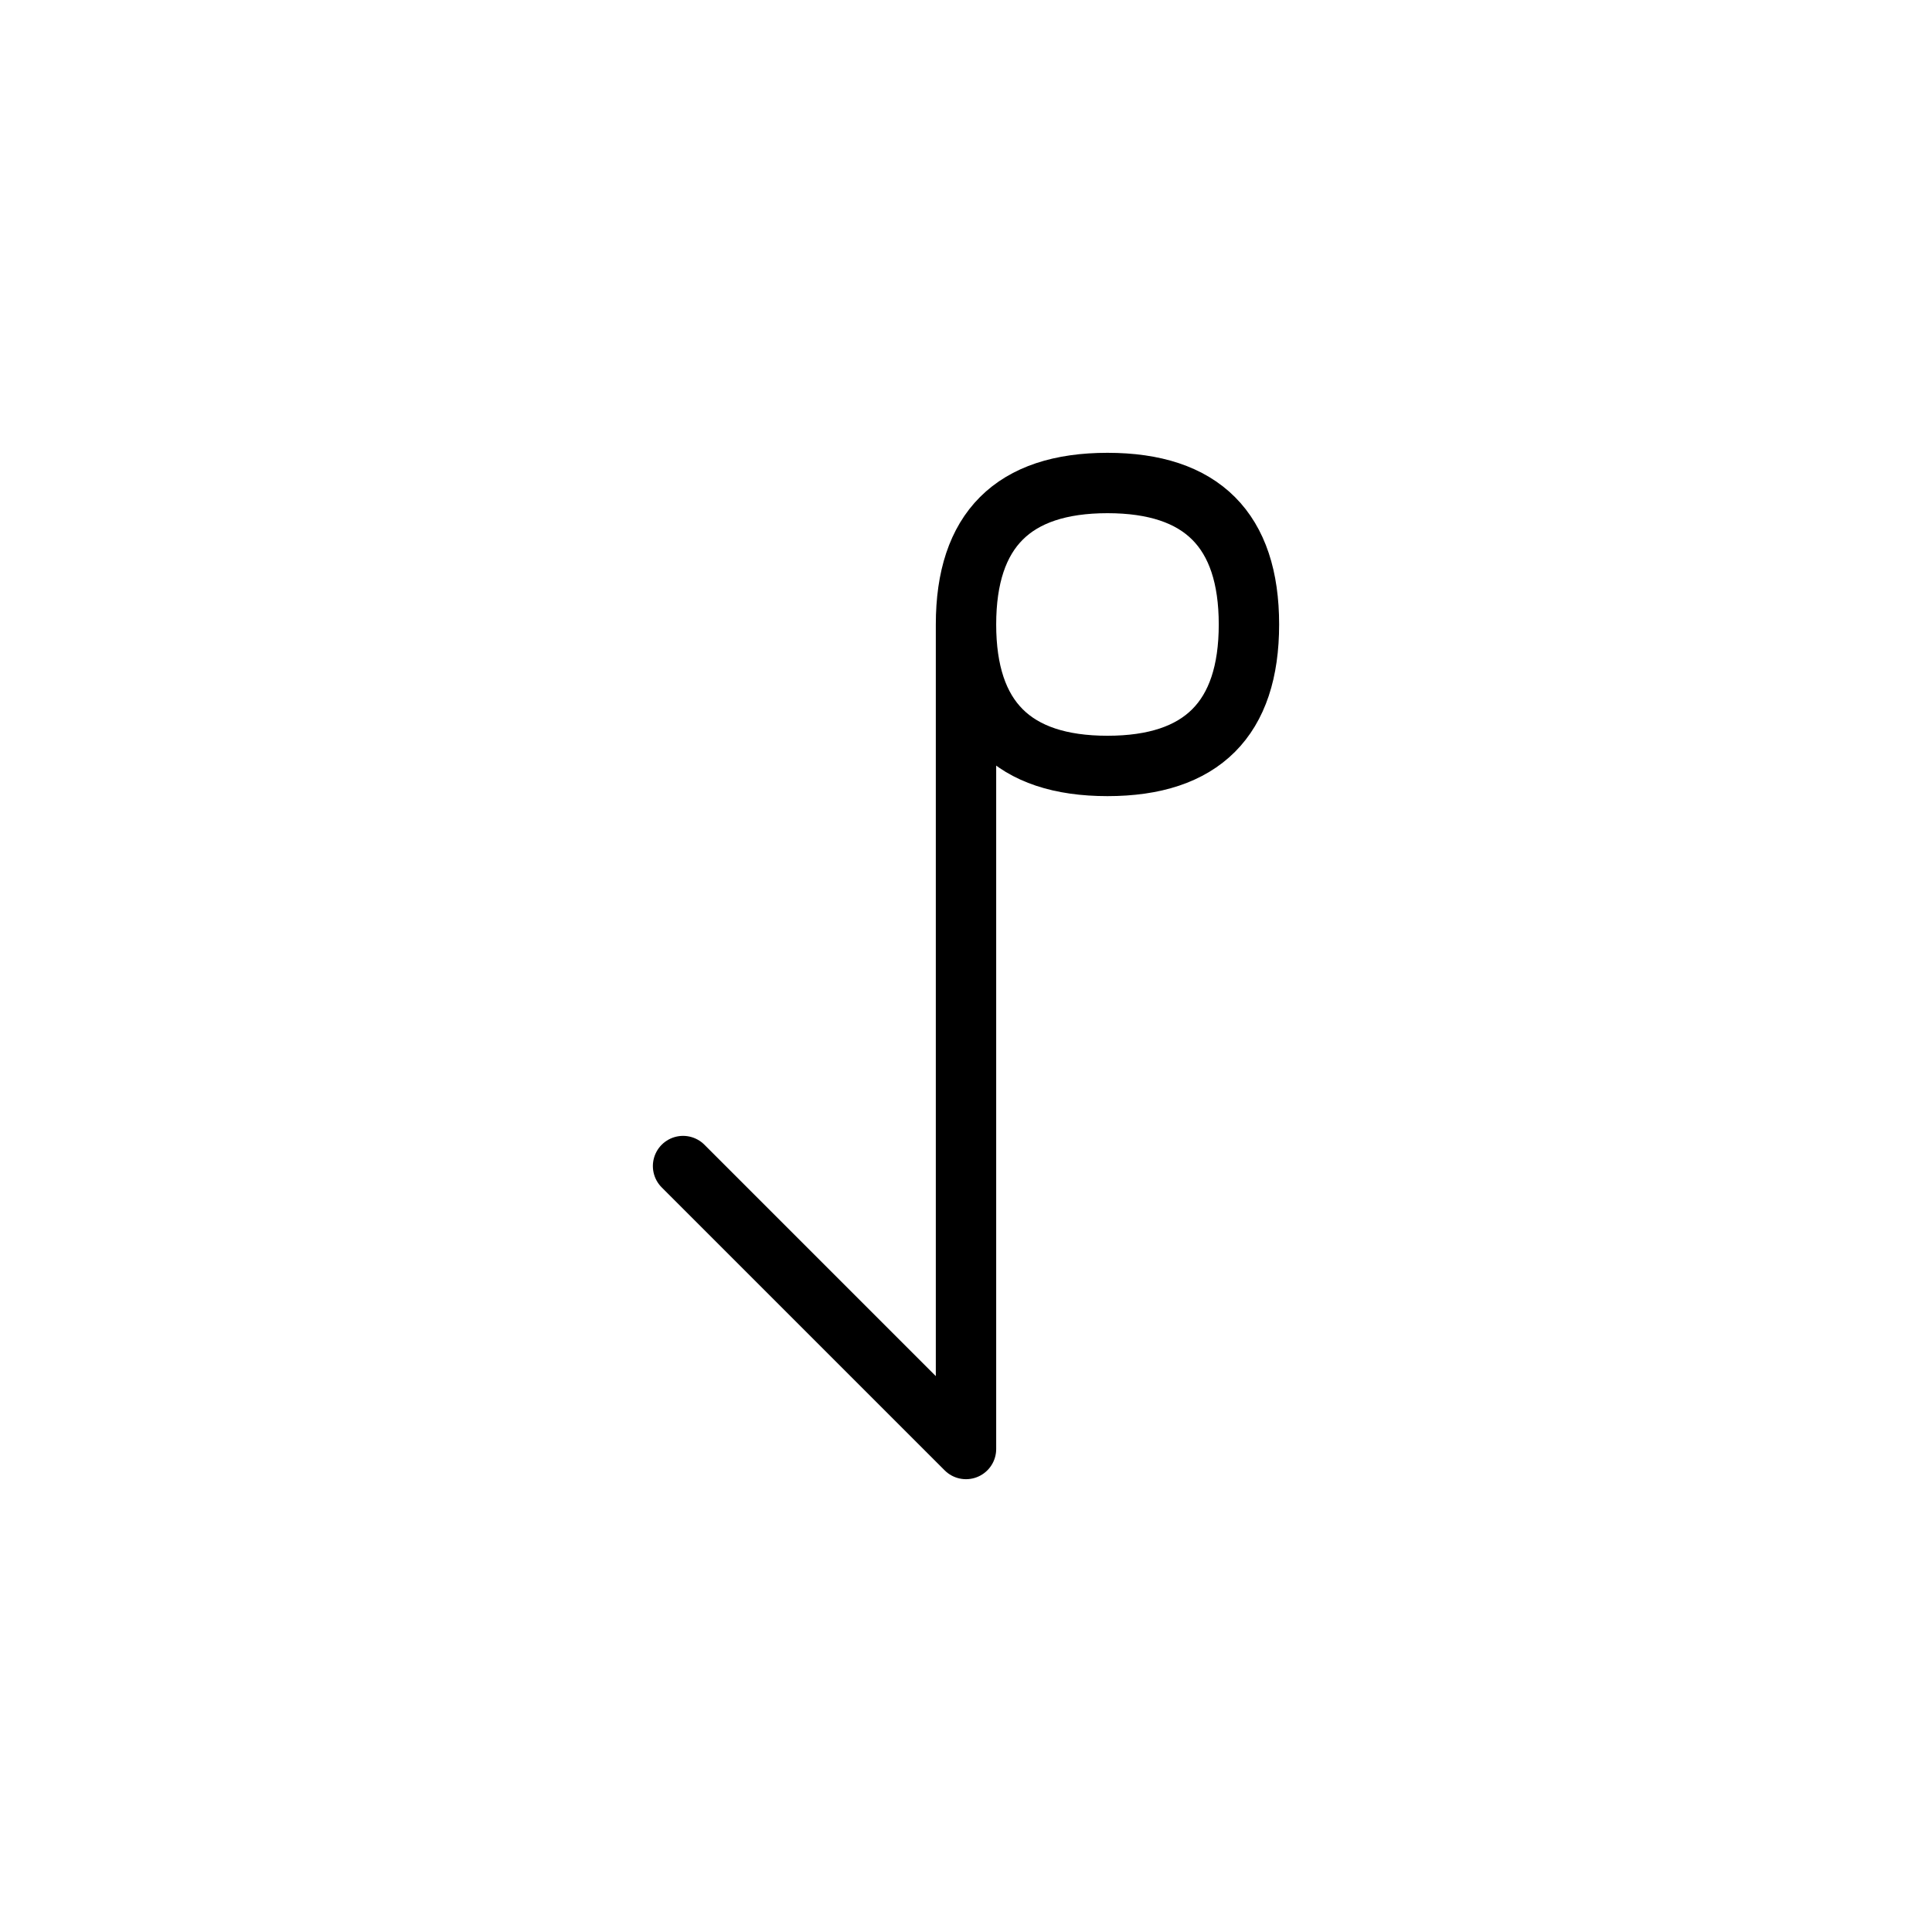 <?xml version="1.0" encoding="UTF-8"?>
<svg xmlns="http://www.w3.org/2000/svg" xmlns:xlink="http://www.w3.org/1999/xlink"
     width="40" height="40" viewBox="-20.0 -20.0 40 40">
<defs>
</defs>
<path d="M0,0 L0,4.142 L0,-7.071 Q0,-10,2.929,-10 Q5.858,-10,5.858,-7.071 Q5.858,-4.142,2.929,-4.142 Q0,-4.142,0,-7.071 M0,0 L0,-4.142 L0,10 L-5.858,4.142" stroke="black" fill="none" stroke-width="1.25" stroke-linecap="round" stroke-linejoin="round" />
</svg>